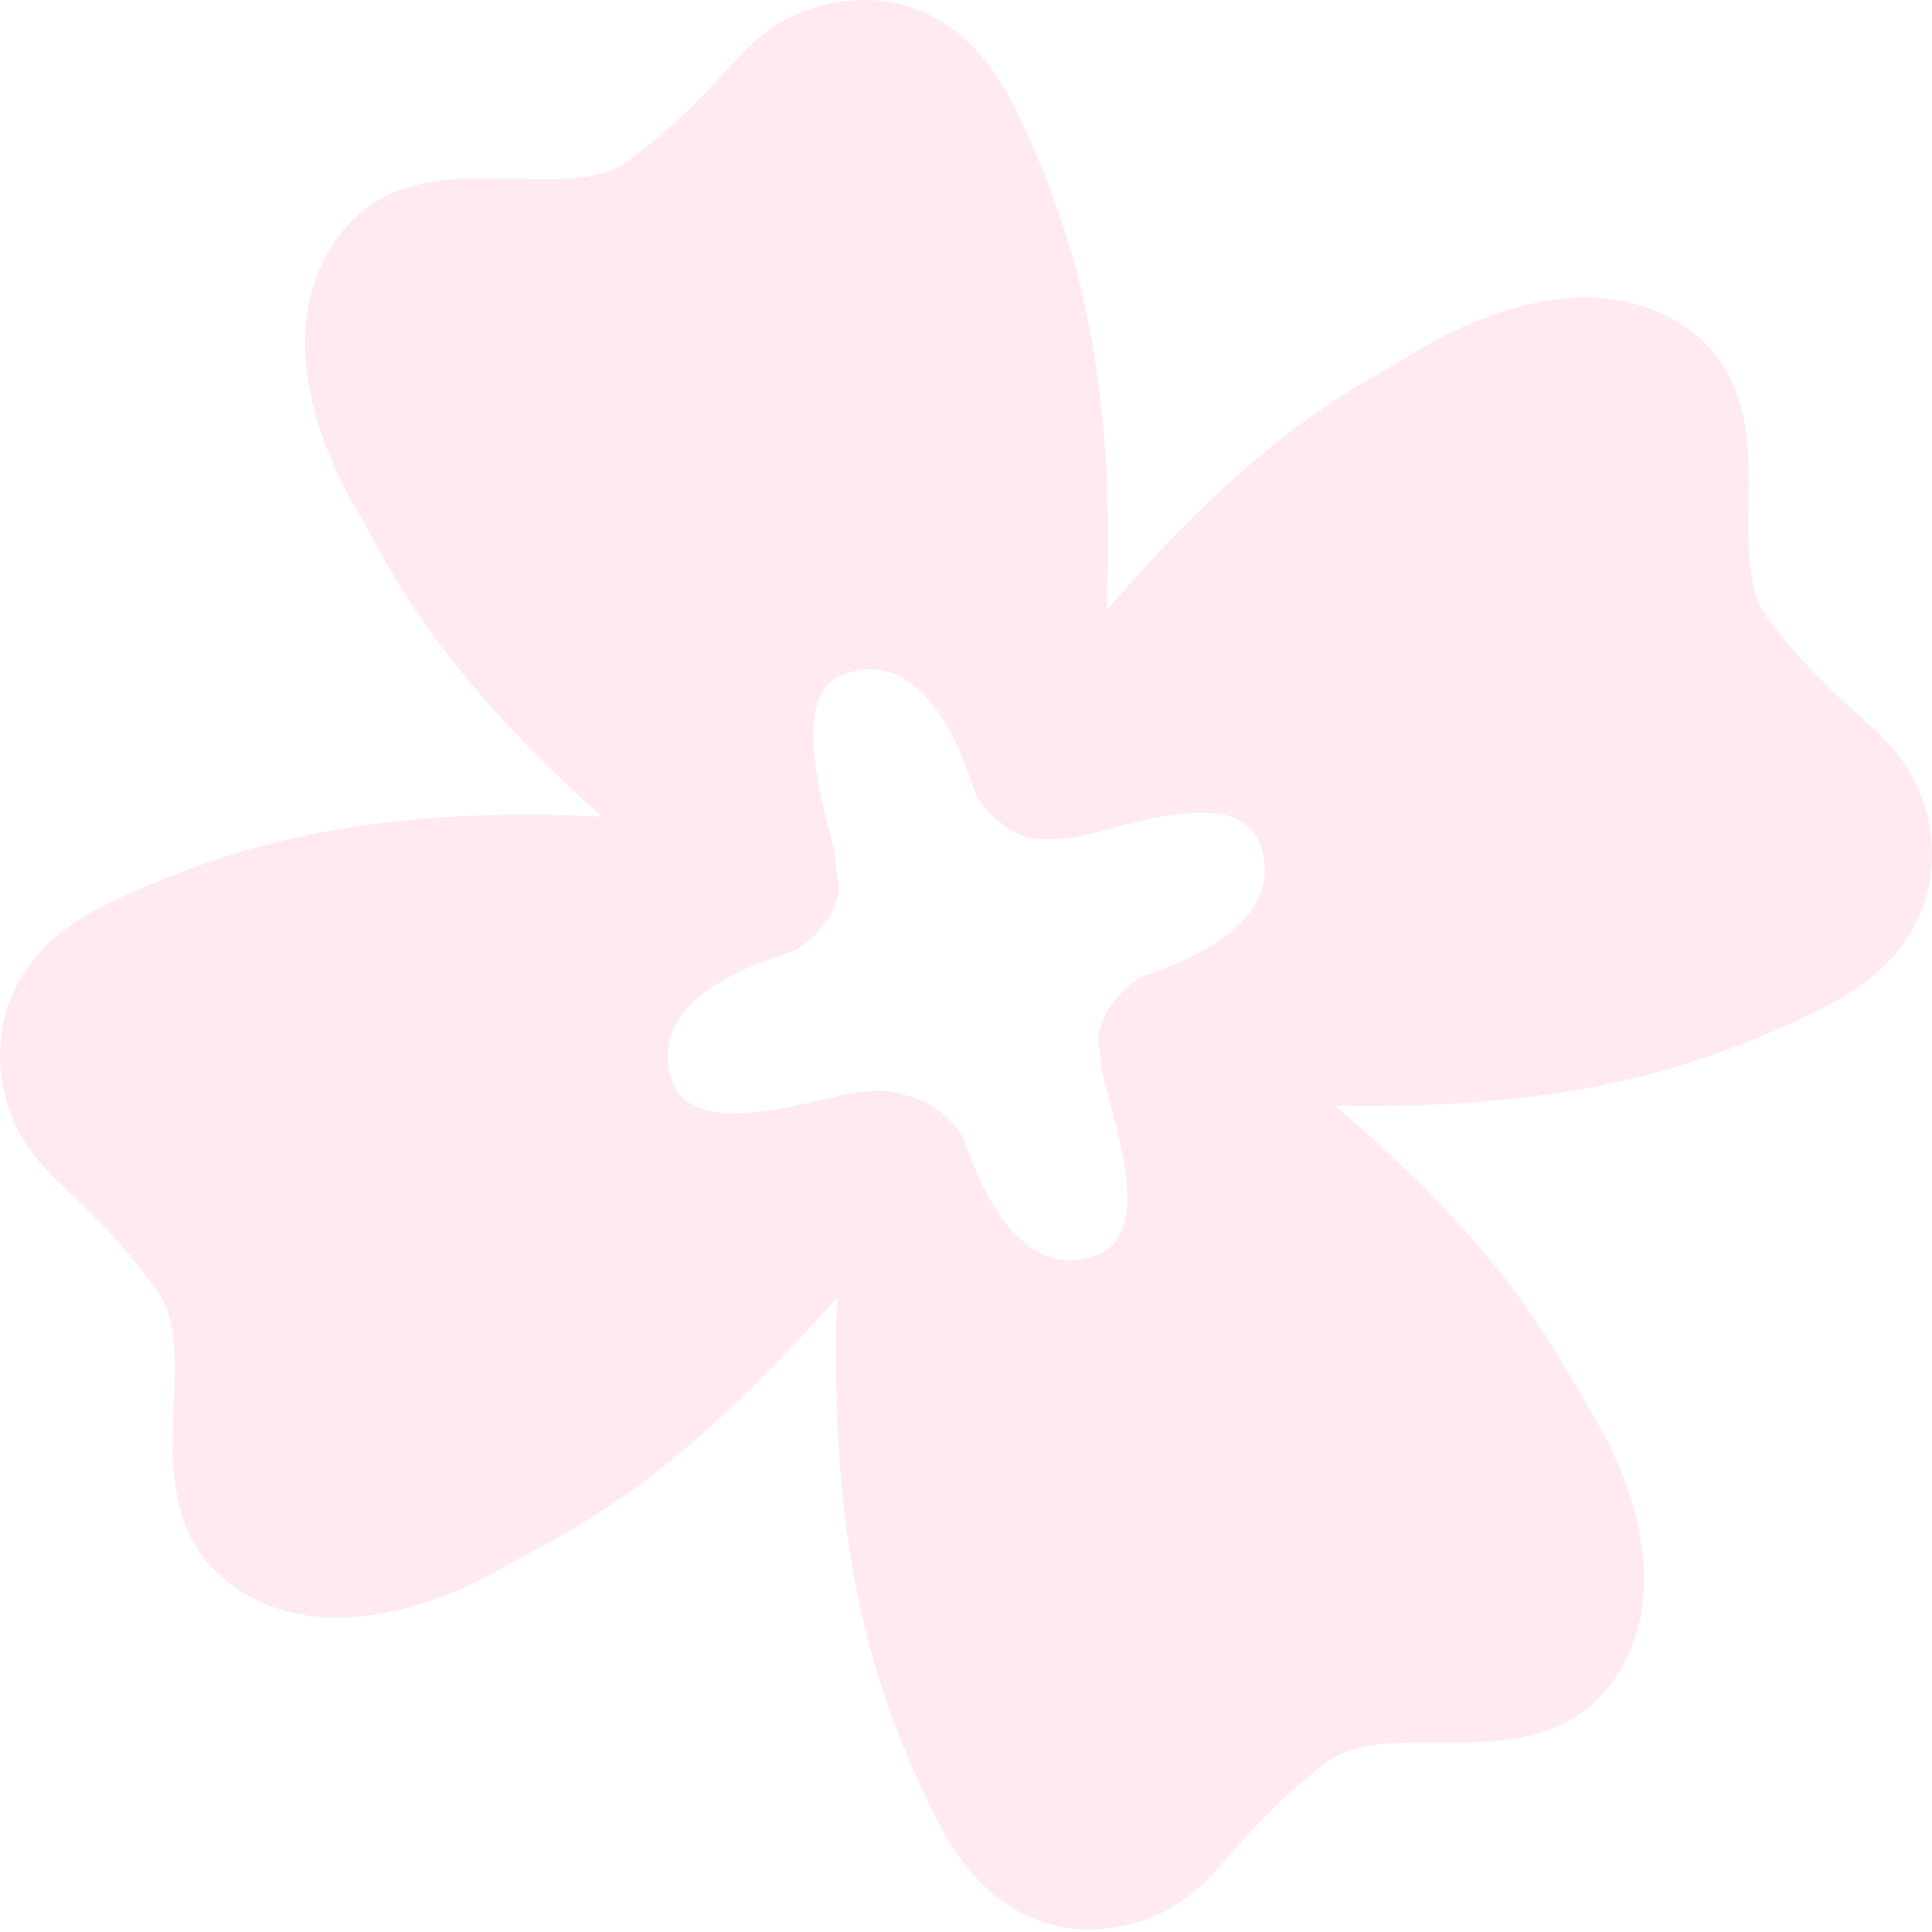 <?xml version="1.0" encoding="UTF-8"?> <svg xmlns="http://www.w3.org/2000/svg" width="733" height="733" viewBox="0 0 733 733" fill="none"><path opacity="0.2" d="M370.388 301.561C367.835 296.433 355.028 244.986 321.466 255.284C295.399 263.307 316.36 314.547 317.183 327.905C317.266 328.897 317.513 330.758 317.636 333.033C317.678 333.198 317.76 333.322 317.801 333.488C318.831 337.292 317.801 341.676 315.66 345.895C315.001 347.425 314.095 348.872 312.942 350.278C309.648 354.827 305.282 358.673 301.329 360.576C296.182 363.057 244.707 375.257 254.549 409.045C262.208 435.306 313.56 414.918 326.902 414.297C329.373 414.173 336.744 412.85 343.662 415.621C352.145 416.903 361.658 424.719 365.199 431.501C367.876 436.588 381.877 487.704 415.191 476.621C441.093 468.019 418.939 417.275 417.786 403.917C417.703 402.8 417.333 400.65 417.168 398.003C416.262 394.653 416.88 390.848 418.486 387.085C419.186 385.059 420.256 383.073 421.739 381.212C424.91 376.663 429.11 372.735 432.981 370.749C438.087 368.103 489.15 354.497 478.402 321.04C470.043 294.985 419.268 316.78 405.926 317.814C404.155 317.938 399.79 318.806 394.848 318.269C385.665 318.682 374.259 309.419 370.388 301.644V301.561ZM309.03 2.888C327.478 -2.984 362.975 -3.977 384.965 40.77C411.609 95.029 422.233 148.42 420.133 224.101C420.051 226.583 419.968 229.105 419.886 231.545C480.379 161.199 515.011 147.138 538.278 132.829C550.22 125.467 601.036 97.511 639.539 124.185C681.048 152.969 651.316 209.42 671.124 235.267C701.72 275.135 720.21 276.086 729.846 304.869C735.982 323.314 737.464 358.88 693.196 381.543C639.456 409.045 586.417 420.501 510.934 419.508C509.452 419.508 507.969 419.467 506.487 419.425C574.886 478.068 589.011 512.145 603.3 535.057C610.754 546.967 639.086 597.711 612.813 636.544C584.481 678.438 527.942 649.075 502.328 669.215C462.836 700.232 462.054 718.801 433.434 728.685C415.109 735.013 379.653 736.791 356.634 692.581C328.714 638.943 316.854 585.842 317.225 510.119C317.225 504.04 317.348 498.084 317.554 492.253C250.719 567.81 213.987 581.334 189.444 595.519C177.296 602.549 125.739 629.1 87.977 601.35C47.25 571.45 78.547 515.826 59.439 489.441C29.954 448.747 11.465 447.299 2.652 418.226C-2.989 399.616 -3.483 364.008 41.403 342.586C95.883 316.573 149.211 306.606 224.652 309.667C225.847 309.708 227.082 309.791 228.276 309.832C161.73 249.907 148.429 215.665 134.716 192.464C127.551 180.388 100.413 129.024 127.592 90.811C156.871 49.579 212.752 80.265 238.777 60.745C278.969 30.638 280.163 12.111 309.03 2.888Z" fill="#FF97B0"></path></svg> 